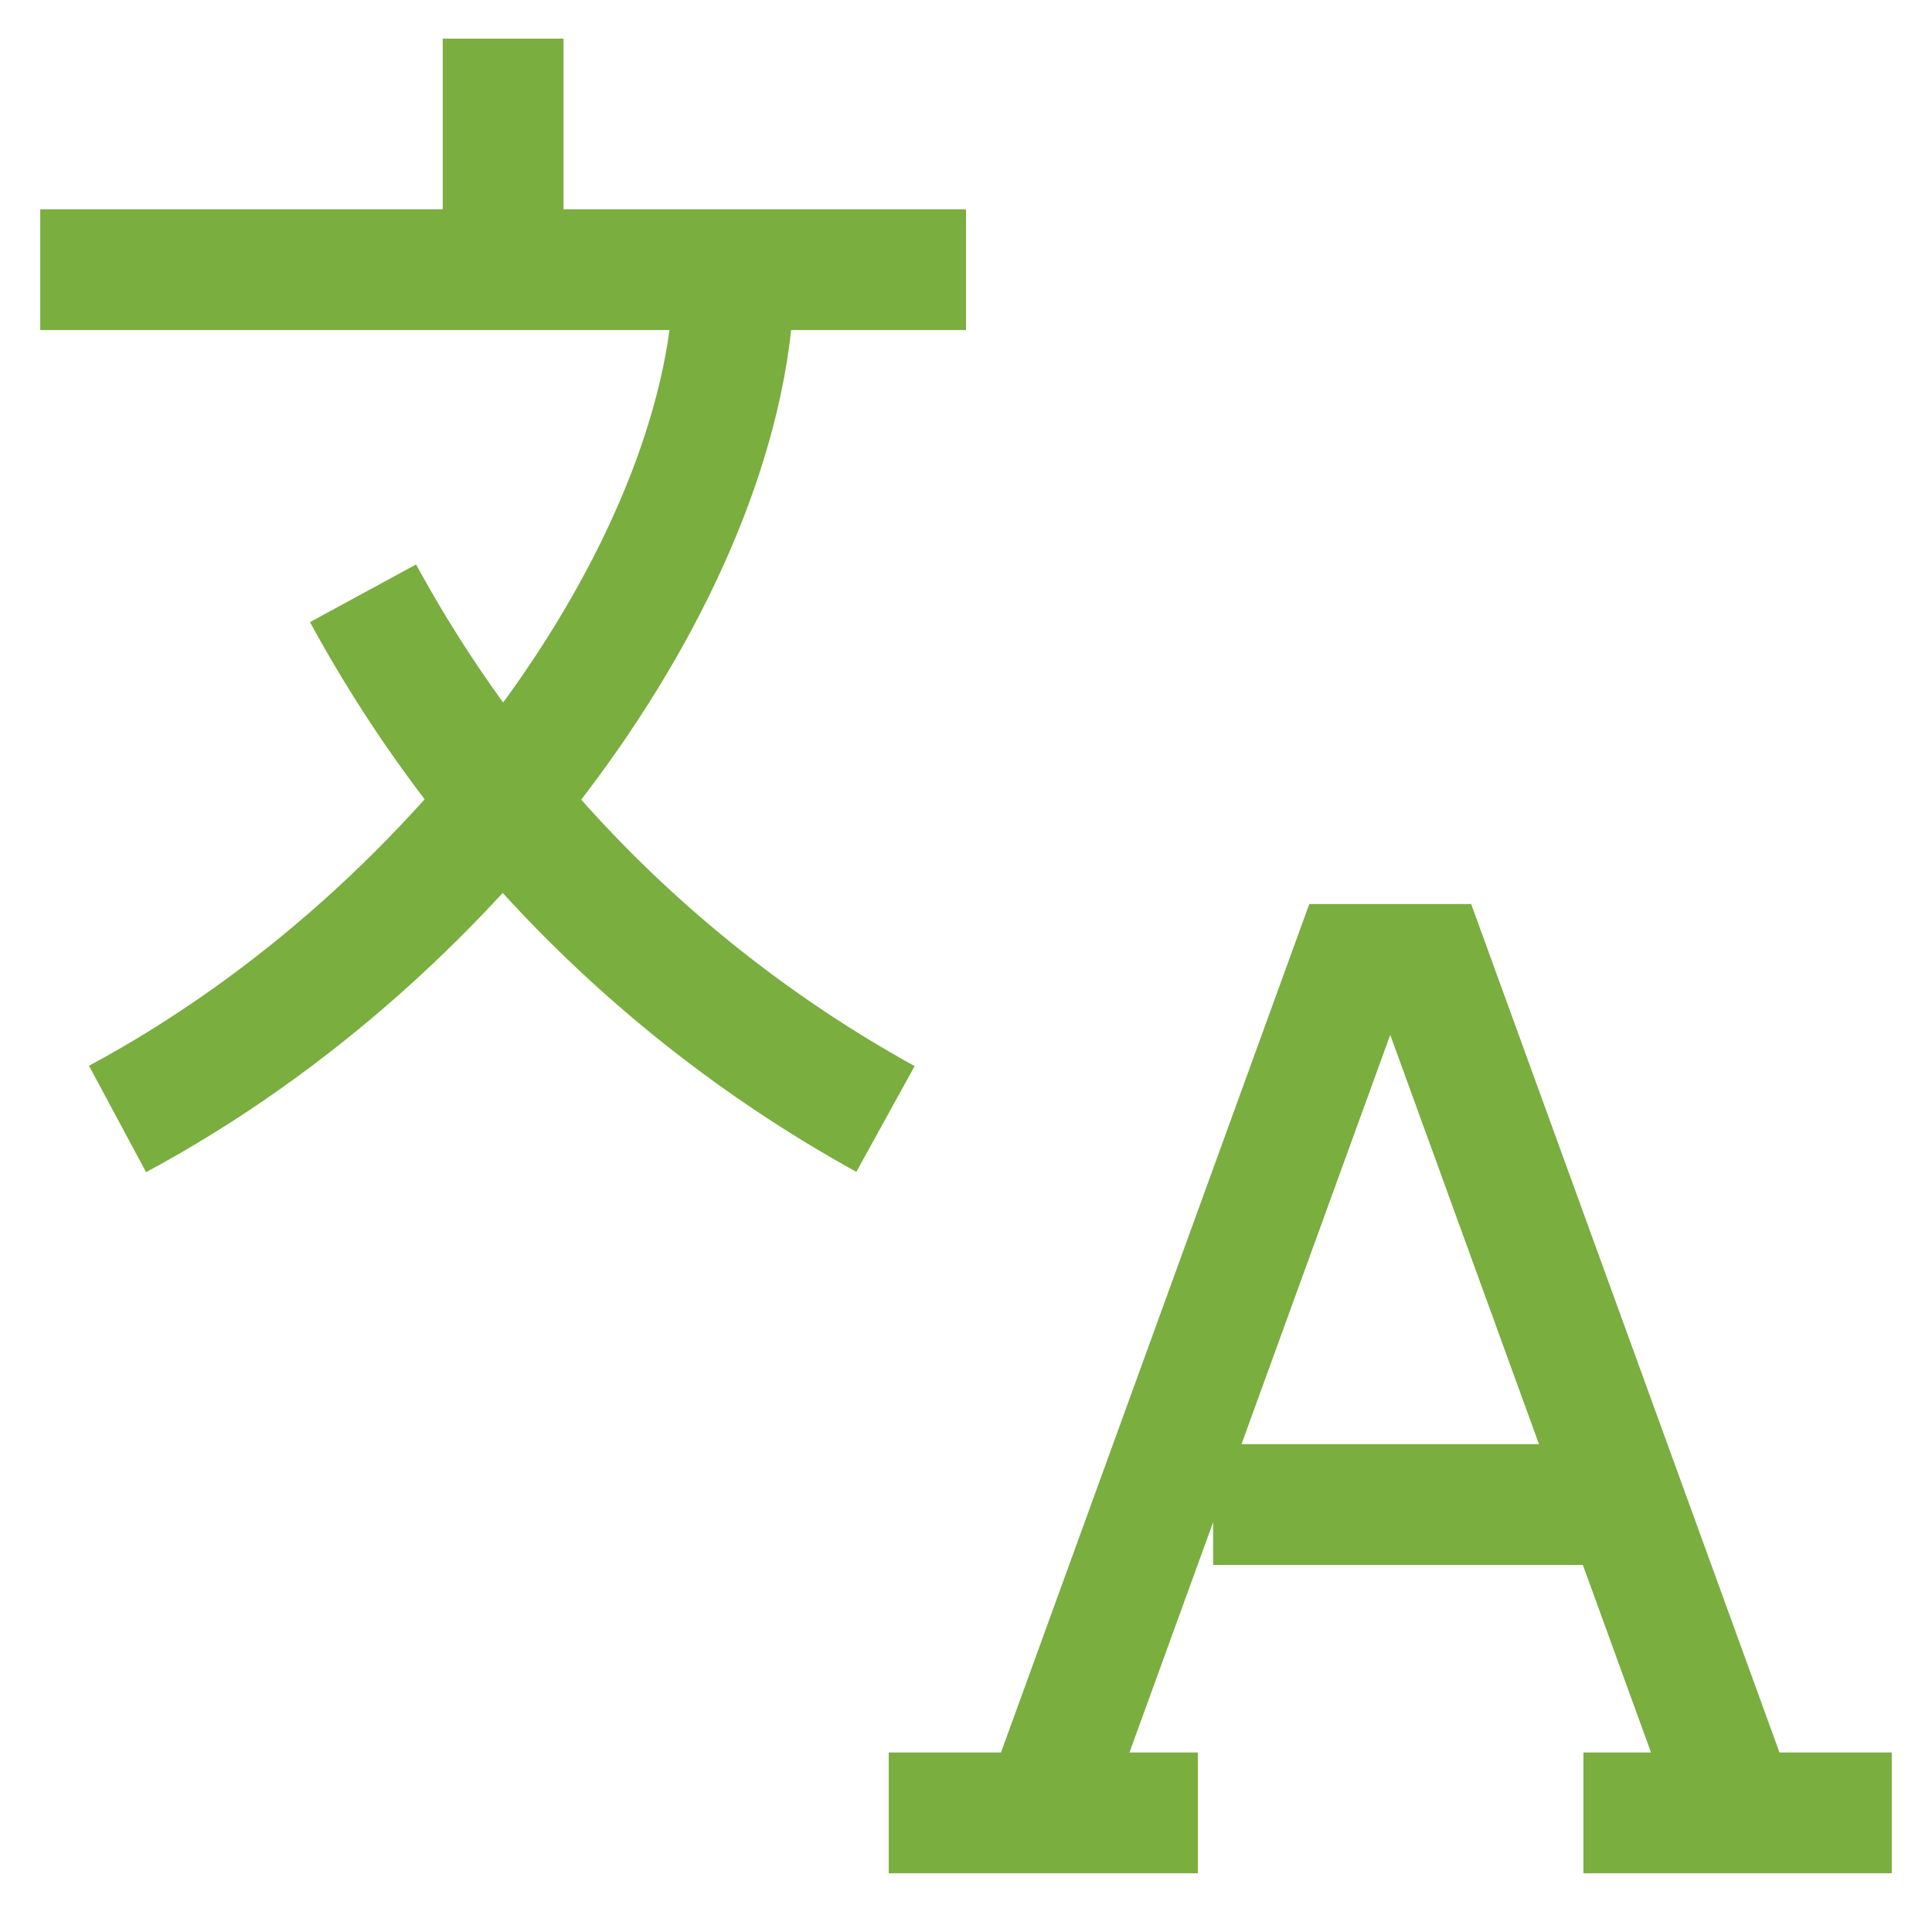 <svg id="Layer_1" data-name="Layer 1" xmlns="http://www.w3.org/2000/svg" viewBox="0 0 24 24" stroke-width="1.5" width="100" height="100" color="#7aae3f"><defs><style>.cls-637b83faf95e86b59c57a0e7-1{fill:none;stroke:currentColor;stroke-miterlimit:10;}</style></defs><line class="cls-637b83faf95e86b59c57a0e7-1" x1="0.5" y1="3.35" x2="12" y2="3.35"></line><line class="cls-637b83faf95e86b59c57a0e7-1" x1="6.25" y1="0.48" x2="6.25" y2="3.35"></line><path class="cls-637b83faf95e86b59c57a0e7-1" d="M9.12,3.35c0,3.52-3.28,8.2-7.66,10.55"></path><path class="cls-637b83faf95e86b59c57a0e7-1" d="M4.51,7.37A16.4,16.4,0,0,0,11,13.9"></path><polyline class="cls-637b83faf95e86b59c57a0e7-1" points="12.96 22.52 16.79 11.98 17.75 11.98 21.58 22.52"></polyline><line class="cls-637b83faf95e86b59c57a0e7-1" x1="20.43" y1="18.69" x2="15.07" y2="18.69"></line><line class="cls-637b83faf95e86b59c57a0e7-1" x1="11.04" y1="22.52" x2="14.88" y2="22.52"></line><line class="cls-637b83faf95e86b59c57a0e7-1" x1="19.67" y1="22.52" x2="23.5" y2="22.52"></line></svg>